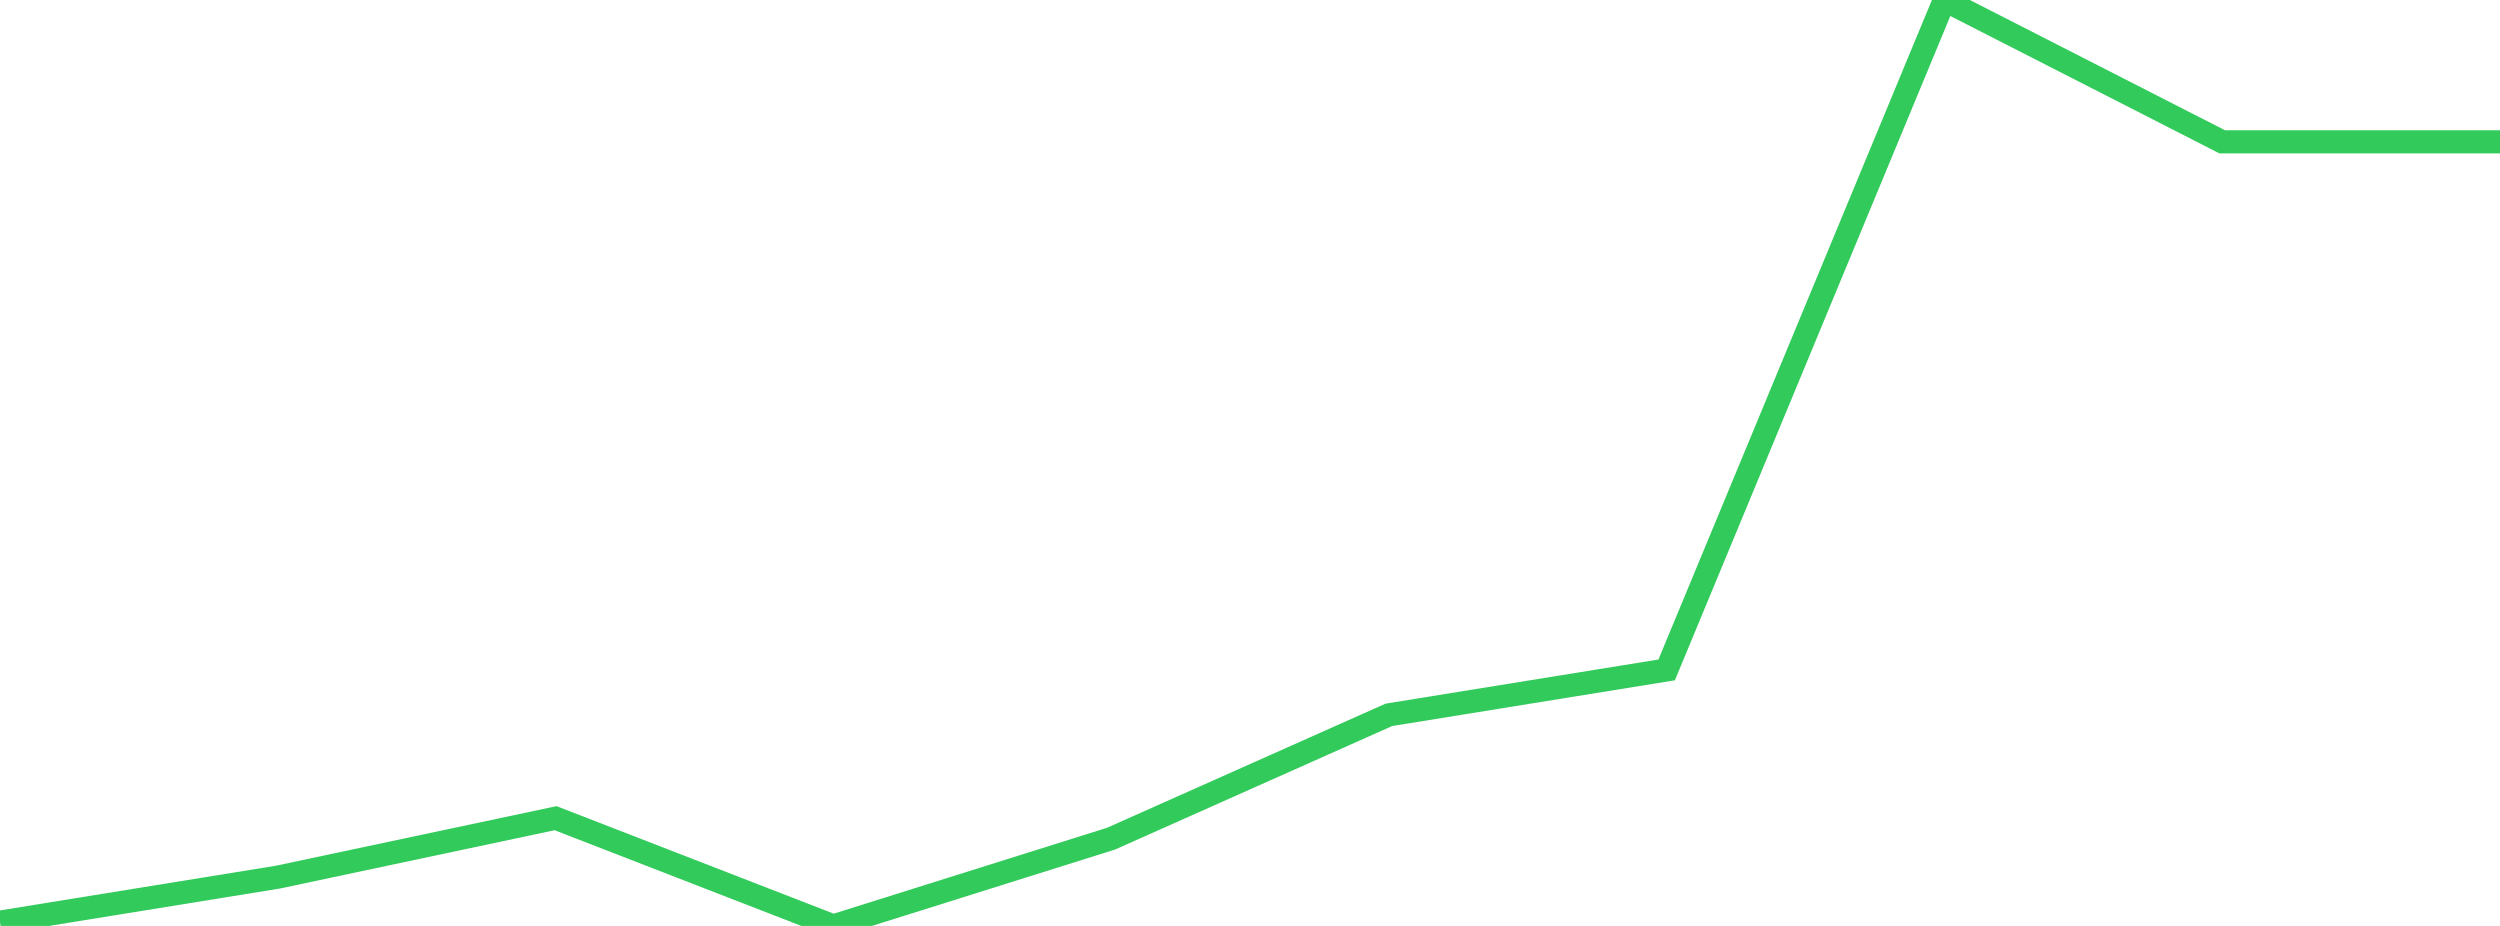 <?xml version="1.0" standalone="no"?>
<!DOCTYPE svg PUBLIC "-//W3C//DTD SVG 1.1//EN" "http://www.w3.org/Graphics/SVG/1.1/DTD/svg11.dtd">

<svg width="135" height="50" viewBox="0 0 135 50" preserveAspectRatio="none" 
  xmlns="http://www.w3.org/2000/svg"
  xmlns:xlink="http://www.w3.org/1999/xlink">


<polyline points="0.0, 49.796 15.0, 47.366 30.0, 44.182 45.0, 50.0 60.0, 45.286 75.0, 38.601 90.0, 36.175 105.0, 0.0 120.0, 7.659 135.0, 7.659" fill="none" stroke="#32ca5b" stroke-width="1.25"/>

</svg>